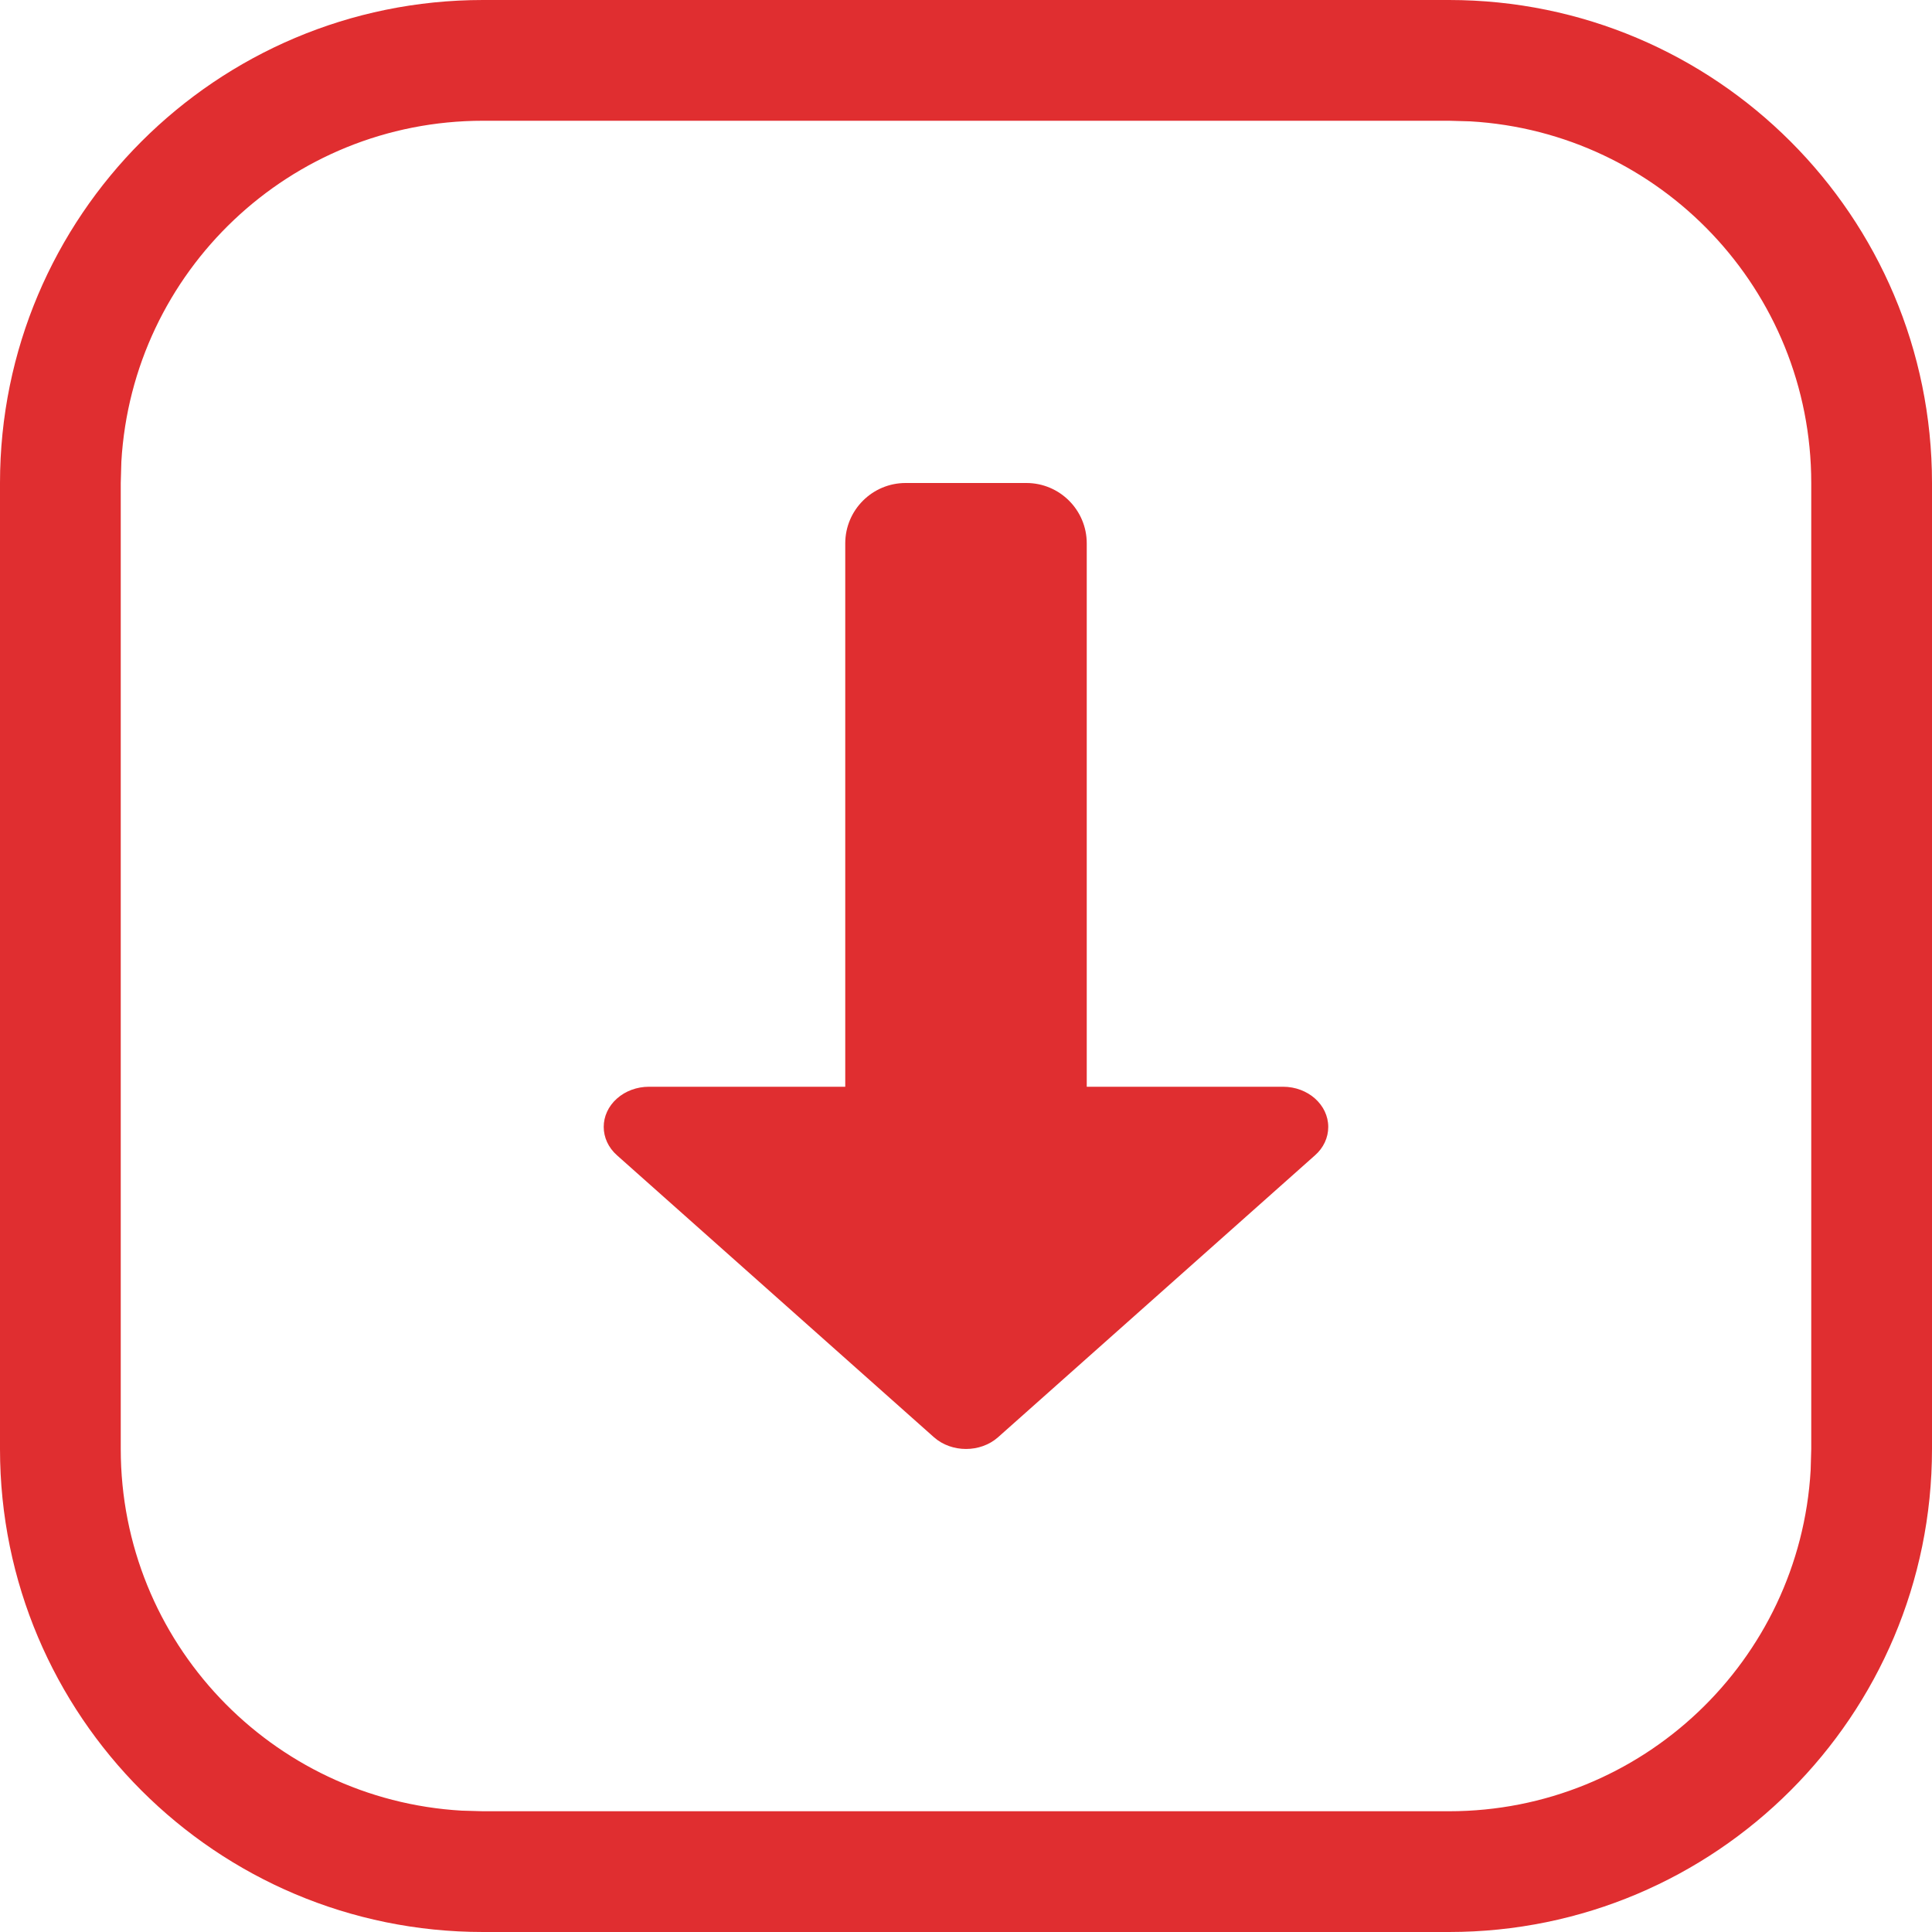 <?xml version="1.0" encoding="UTF-8"?>
<svg width="16px" height="16px" viewBox="0 0 16 16" version="1.1" xmlns="http://www.w3.org/2000/svg" xmlns:xlink="http://www.w3.org/1999/xlink">
    <!-- Generator: Sketch 63.1 (92452) - https://sketch.com -->
    <title>Icons / download</title>
    <desc>Created with Sketch.</desc>
    <g id="Icons-/-download" stroke="none" stroke-width="1" fill="none" fill-rule="evenodd">
        <path d="M12,0 C14.209,0 16,1.791 16,4 L16,12 C16,14.209 14.209,16 12,16 L4,16 C1.791,16 0,14.209 0,12 L0,4 C0,1.791 1.791,0 4,0 L12,0 Z M12,1 L4,1 C2.402,1 1.096,2.249 1.005,3.824 L1,4 L1,12 C1,13.598 2.249,14.904 3.824,14.995 L4,15 L12,15 C13.598,15 14.904,13.751 14.995,12.176 L15,12 L15,4 C15,2.402 13.751,1.096 12.176,1.005 L12,1 Z M8.5,4 C8.776,4 9,4.224 9,4.5 L9,9 L10.626,9 C10.832,9 11,9.149 11,9.333 C11,9.421 10.961,9.506 10.89,9.568 L8.265,11.903 C8.119,12.032 7.881,12.032 7.735,11.903 L5.11,9.568 C4.963,9.438 4.963,9.227 5.11,9.097 C5.18,9.035 5.275,9 5.374,9 L7,9 L7,4.5 C7,4.224 7.224,4 7.5,4 L8.5,4 Z" id="Combined-Shape" fill="#E02E30" fill-rule="nonzero"></path>
    </g>
</svg>